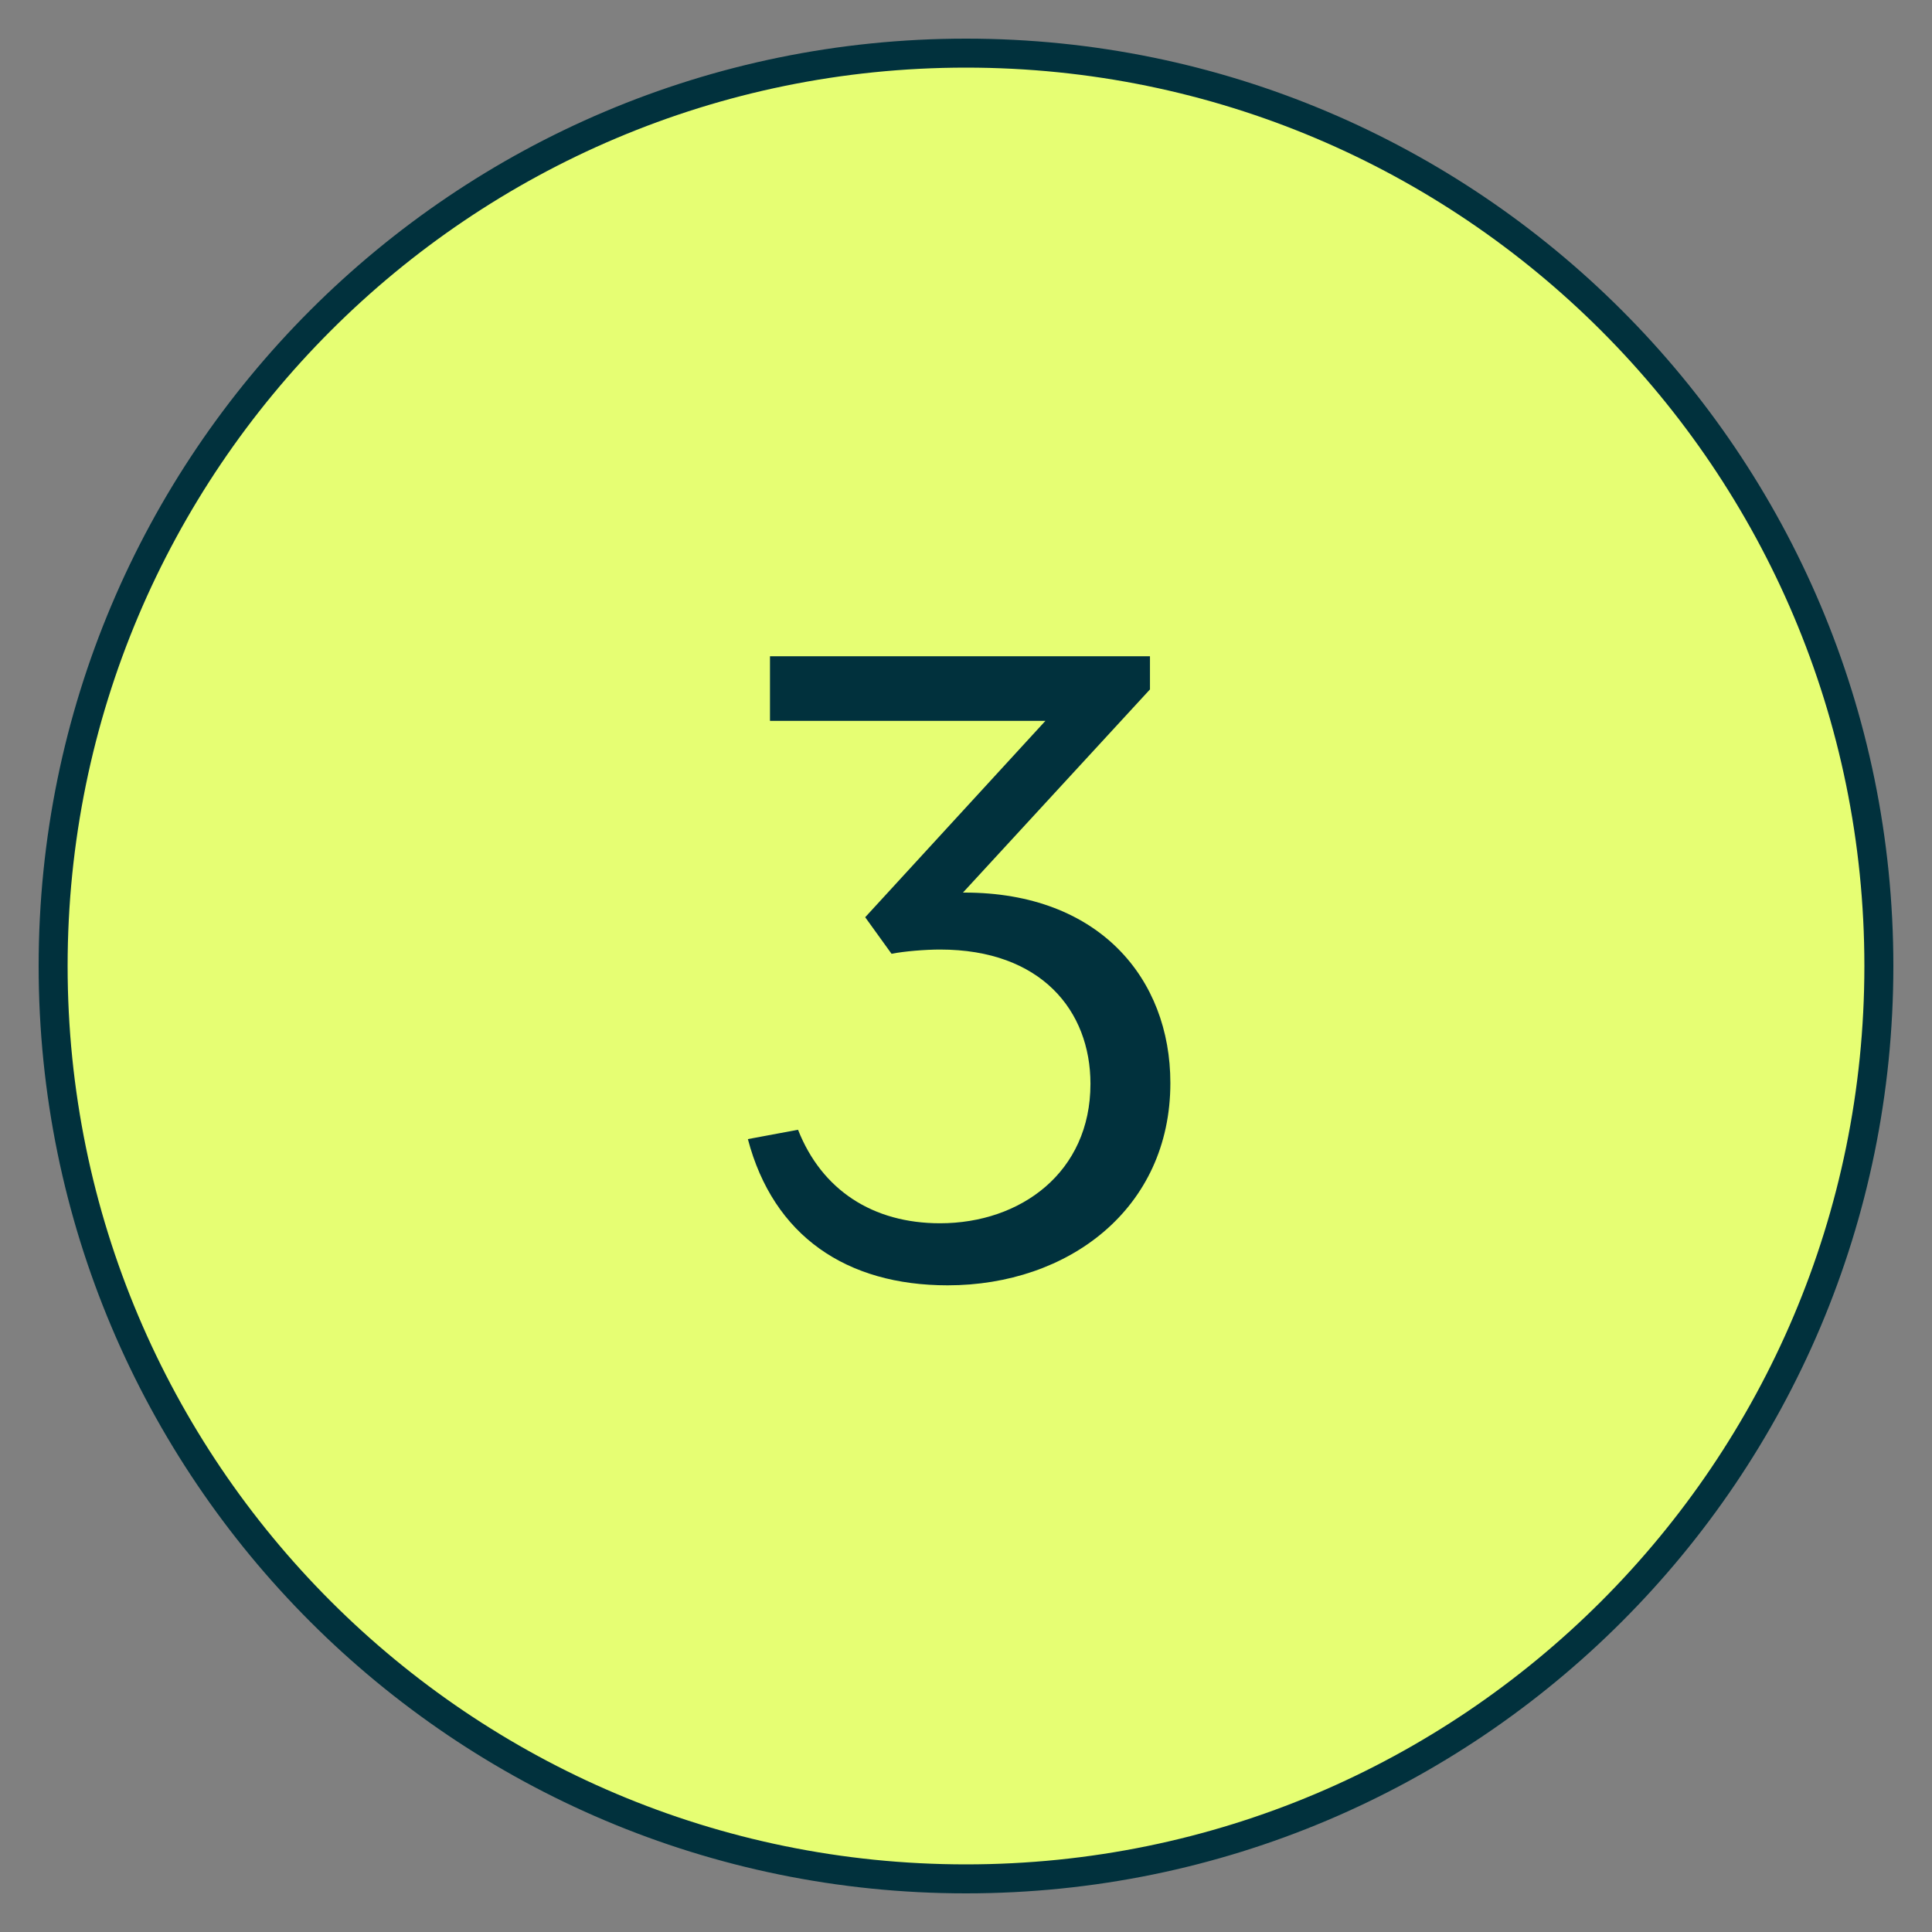 <svg width="50" height="50" viewBox="0 0 50 50" fill="none" xmlns="http://www.w3.org/2000/svg">
<rect x="0" y="0" width="50" height="50" fill="#808080" stroke="none"/>
<path d="M48.625 25C48.625 38.048 38.048 48.625 25 48.625C11.952 48.625 1.375 38.048 1.375 25C1.375 11.952 11.952 1.375 25 1.375C38.048 1.375 48.625 11.952 48.625 25Z" fill="#E6FE73" stroke="#01313D" stroke-width="0.75"/>
<path d="M24.525 33.264C21.907 33.264 20.015 31.988 19.355 29.48L20.653 29.238C21.269 30.8 22.589 31.658 24.327 31.658C26.417 31.658 28.221 30.338 28.221 28.05C28.221 26.158 26.945 24.574 24.327 24.574C23.953 24.574 23.403 24.618 23.073 24.684L22.391 23.738L27.055 18.656H19.927V16.984H29.761V17.842L24.921 23.1H24.965C28.441 23.1 30.289 25.322 30.289 28.028C30.289 31.284 27.649 33.264 24.525 33.264Z" fill="#01313D"/>
</svg>

